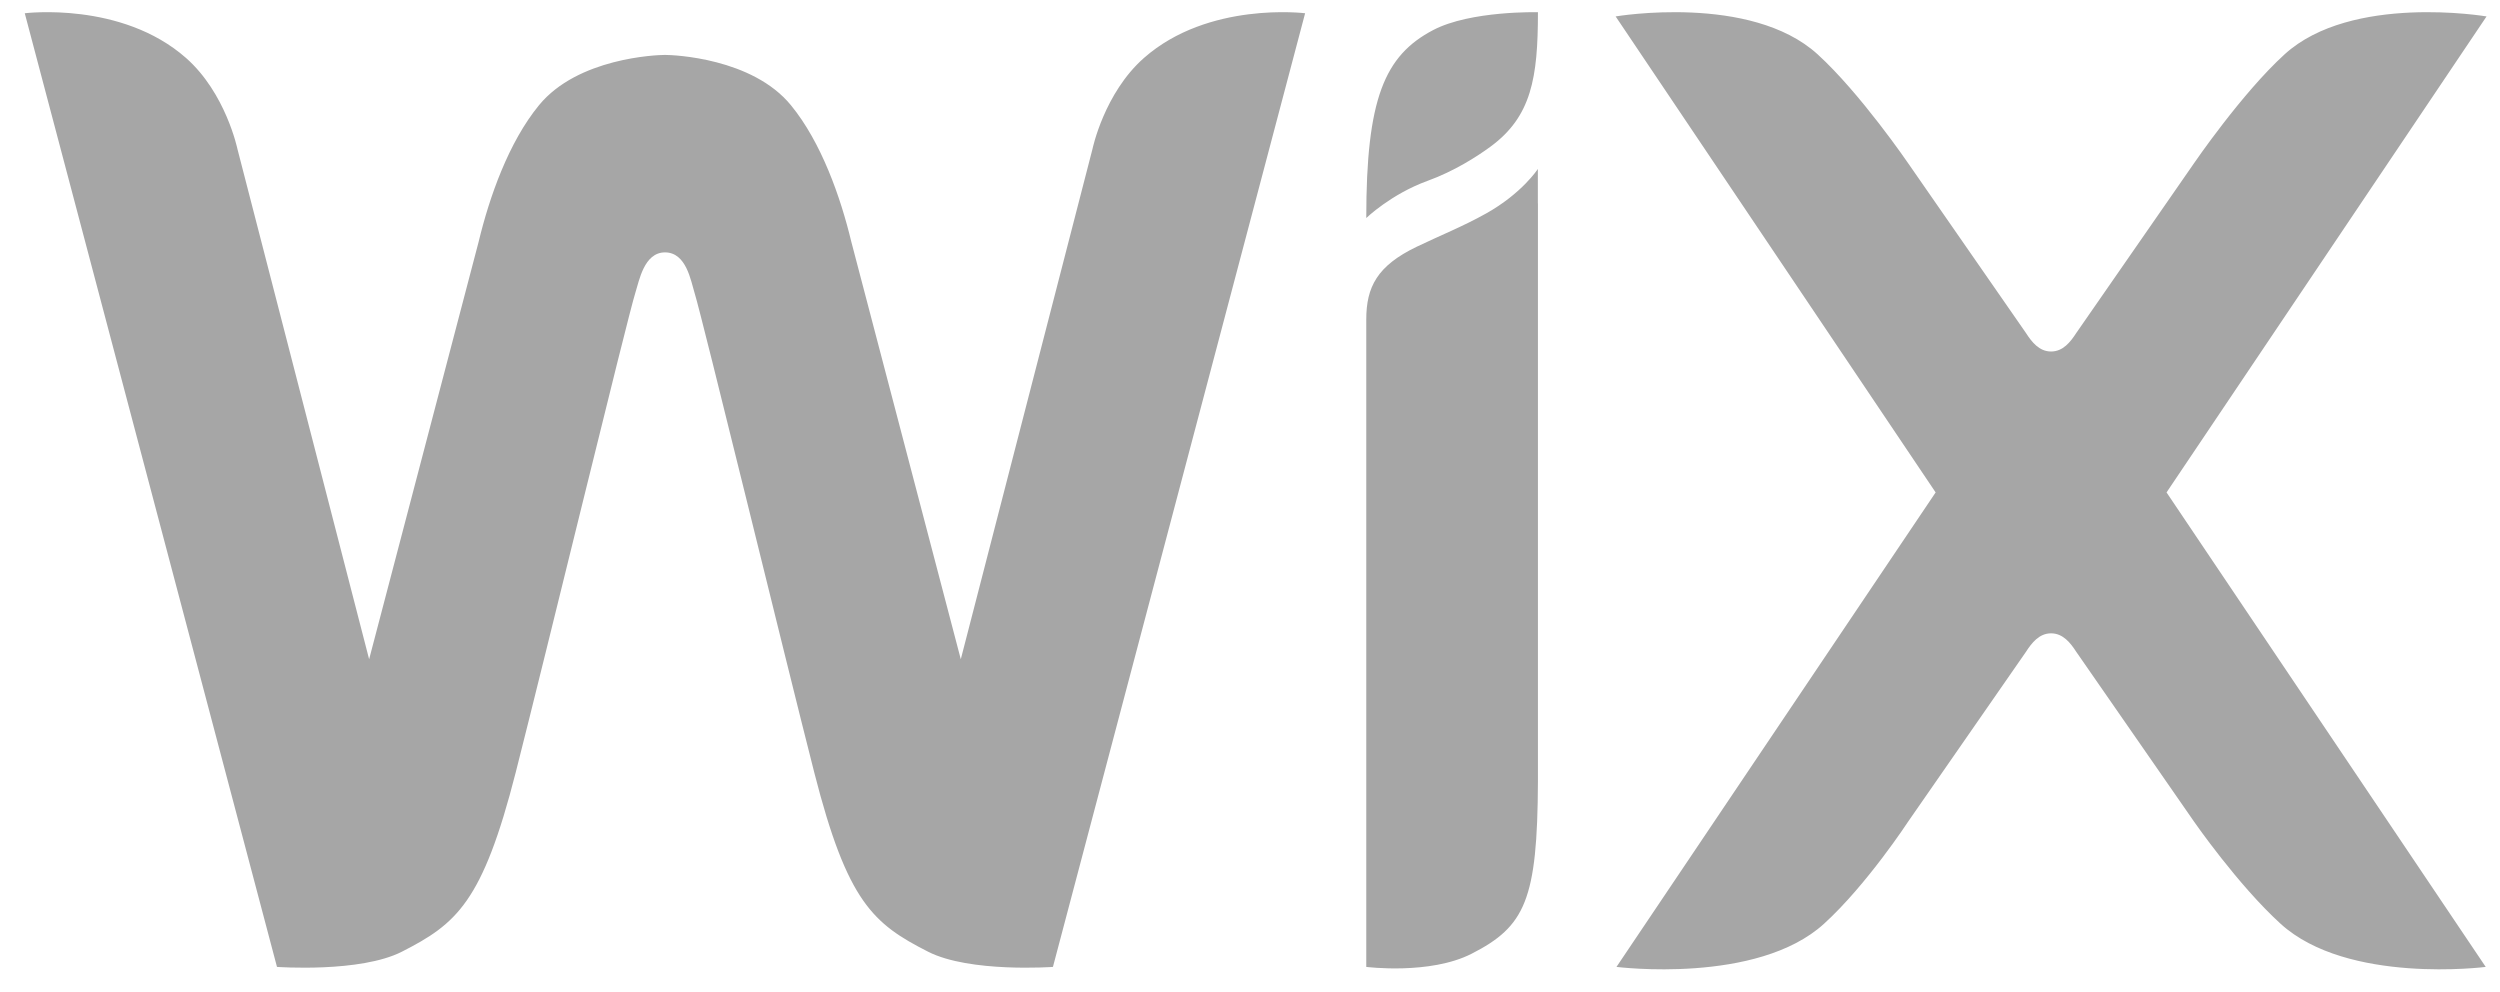 <svg width="63" height="25" viewBox="0 0 63 25" fill="none" xmlns="http://www.w3.org/2000/svg">
<g clip-path="url(#clip0_285_165)">
<path fill-rule="evenodd" clip-rule="evenodd" d="M36.117 0.757C34.888 1.401 34.43 2.489 34.43 5.494C34.43 5.494 35.053 4.892 35.976 4.557C36.649 4.313 37.224 3.942 37.556 3.699C38.595 2.938 38.756 1.958 38.756 0.308C38.756 0.308 37.062 0.263 36.117 0.757ZM28.827 1.461C27.824 2.345 27.531 3.753 27.531 3.753L24.212 16.613L21.452 6.088C21.183 4.969 20.698 3.586 19.931 2.651C18.954 1.459 16.969 1.384 16.758 1.384C16.546 1.384 14.56 1.459 13.583 2.651C12.816 3.586 12.332 4.969 12.063 6.088L9.302 16.613L5.983 3.753C5.983 3.753 5.69 2.345 4.688 1.461C3.062 0.028 0.624 0.334 0.624 0.334L6.98 24.366C6.98 24.366 9.077 24.518 10.127 23.983C11.504 23.281 12.16 22.739 12.995 19.469C13.738 16.553 15.816 7.99 16.01 7.381C16.107 7.08 16.228 6.36 16.758 6.36C17.297 6.36 17.409 7.079 17.503 7.381C17.694 7.991 19.776 16.553 20.52 19.469C21.354 22.739 22.009 23.281 23.388 23.983C24.437 24.518 26.534 24.366 26.534 24.366L32.889 0.334C32.889 0.334 30.453 0.028 28.827 1.461ZM38.754 4.258C38.754 4.258 38.356 4.873 37.449 5.38C36.867 5.706 36.307 5.927 35.707 6.215C34.702 6.697 34.43 7.234 34.43 8.053V8.327V9.592V9.627V9.912V24.366C34.43 24.366 36.034 24.57 37.083 24.035C38.433 23.347 38.743 22.683 38.756 19.694V5.128L38.754 5.129V4.258ZM54.597 12.409L62.661 0.414C62.661 0.414 59.258 -0.165 57.573 1.368C56.494 2.35 55.288 4.116 55.288 4.116L52.321 8.393C52.177 8.616 51.988 8.858 51.687 8.858C51.386 8.858 51.199 8.616 51.055 8.393L48.087 4.116C48.087 4.116 46.881 2.35 45.803 1.368C44.118 -0.165 40.714 0.414 40.714 0.414L48.778 12.409L40.735 24.366C40.735 24.366 44.28 24.815 45.965 23.279C47.043 22.298 48.087 20.702 48.087 20.702L51.055 16.425C51.199 16.202 51.386 15.96 51.687 15.96C51.988 15.96 52.177 16.202 52.321 16.425L55.288 20.702C55.288 20.702 56.393 22.298 57.471 23.279C59.157 24.815 62.64 24.366 62.64 24.366L54.597 12.409Z" fill="#A6A6A6"/>
</g>
<defs>
<clipPath id="clip0_285_165">
<rect width="62.069" height="25" fill="white" transform="translate(0.624)"/>
</clipPath>
</defs>
</svg>
